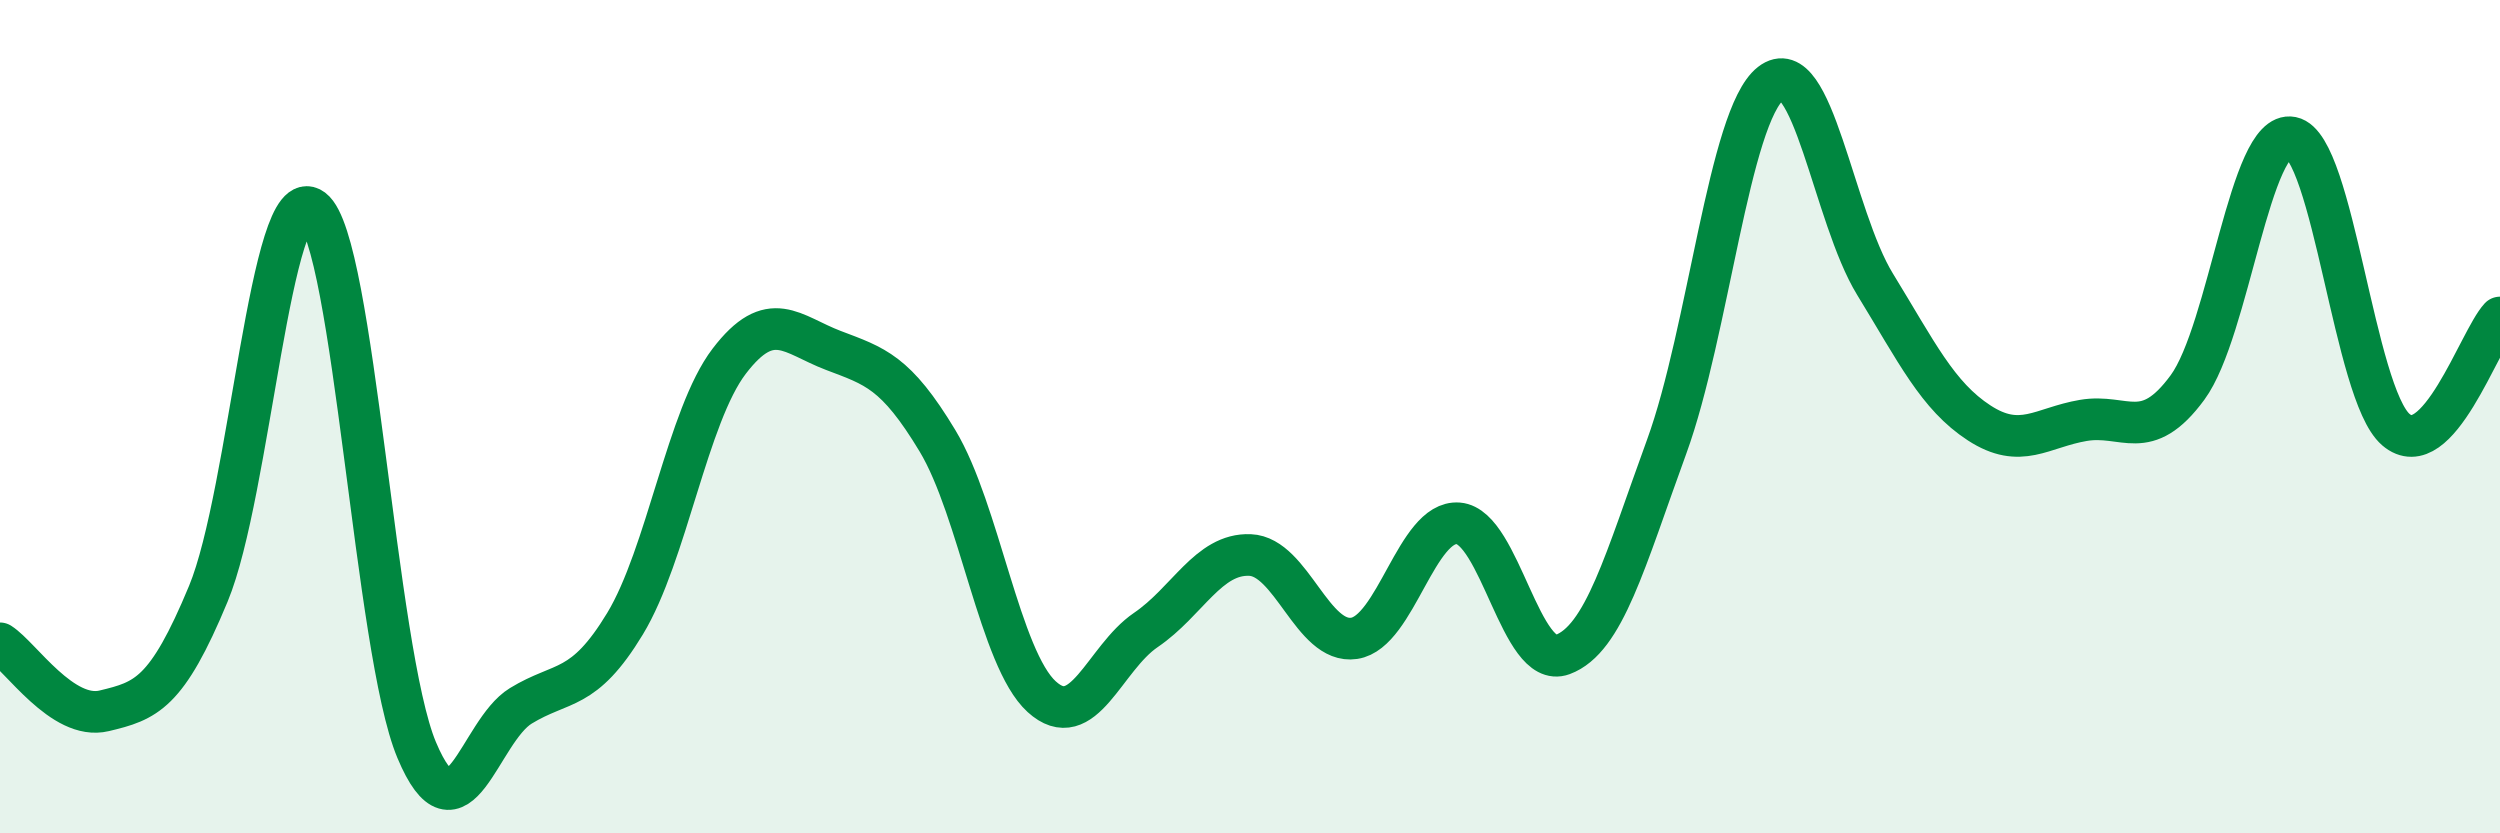 
    <svg width="60" height="20" viewBox="0 0 60 20" xmlns="http://www.w3.org/2000/svg">
      <path
        d="M 0,15.44 C 0.5,15.76 1.5,17.3 2.5,17.06 C 3.5,16.82 4,16.66 5,14.25 C 6,11.84 6.5,4.27 7.5,5.02 C 8.5,5.77 9,15.62 10,18 C 11,20.38 11.5,17.55 12.5,16.94 C 13.5,16.33 14,16.62 15,14.97 C 16,13.32 16.5,9.98 17.5,8.67 C 18.5,7.36 19,8.03 20,8.41 C 21,8.79 21.5,8.92 22.5,10.58 C 23.5,12.24 24,15.81 25,16.72 C 26,17.63 26.5,15.8 27.5,15.12 C 28.5,14.44 29,13.28 30,13.32 C 31,13.36 31.5,15.47 32.5,15.32 C 33.5,15.17 34,12.48 35,12.56 C 36,12.64 36.5,16.08 37.5,15.71 C 38.5,15.34 39,13.46 40,10.72 C 41,7.98 41.5,2.78 42.5,2 C 43.5,1.22 44,5.19 45,6.82 C 46,8.45 46.5,9.5 47.5,10.15 C 48.5,10.8 49,10.26 50,10.09 C 51,9.92 51.5,10.66 52.5,9.3 C 53.5,7.94 54,3.1 55,3.3 C 56,3.5 56.5,9.45 57.5,10.31 C 58.5,11.17 59.5,8.16 60,7.62L60 20L0 20Z"
        fill="#008740"
        opacity="0.1"
        stroke-linecap="round"
        stroke-linejoin="round"
      />
      <path
        d="M 0,15.44 C 0.5,15.76 1.5,17.3 2.5,17.06 C 3.5,16.82 4,16.66 5,14.25 C 6,11.84 6.5,4.27 7.5,5.02 C 8.5,5.77 9,15.62 10,18 C 11,20.38 11.5,17.55 12.5,16.94 C 13.5,16.33 14,16.62 15,14.97 C 16,13.32 16.5,9.98 17.5,8.67 C 18.5,7.36 19,8.03 20,8.41 C 21,8.79 21.5,8.92 22.5,10.58 C 23.5,12.24 24,15.81 25,16.72 C 26,17.63 26.5,15.8 27.5,15.12 C 28.5,14.44 29,13.28 30,13.32 C 31,13.36 31.5,15.47 32.5,15.32 C 33.5,15.17 34,12.48 35,12.56 C 36,12.64 36.5,16.08 37.5,15.71 C 38.5,15.34 39,13.46 40,10.72 C 41,7.98 41.5,2.78 42.5,2 C 43.5,1.22 44,5.19 45,6.82 C 46,8.45 46.5,9.5 47.5,10.15 C 48.5,10.8 49,10.26 50,10.09 C 51,9.92 51.5,10.66 52.5,9.3 C 53.5,7.94 54,3.1 55,3.3 C 56,3.5 56.5,9.45 57.5,10.31 C 58.5,11.17 59.5,8.16 60,7.62"
        stroke="#008740"
        stroke-width="1"
        fill="none"
        stroke-linecap="round"
        stroke-linejoin="round"
      />
    </svg>
  